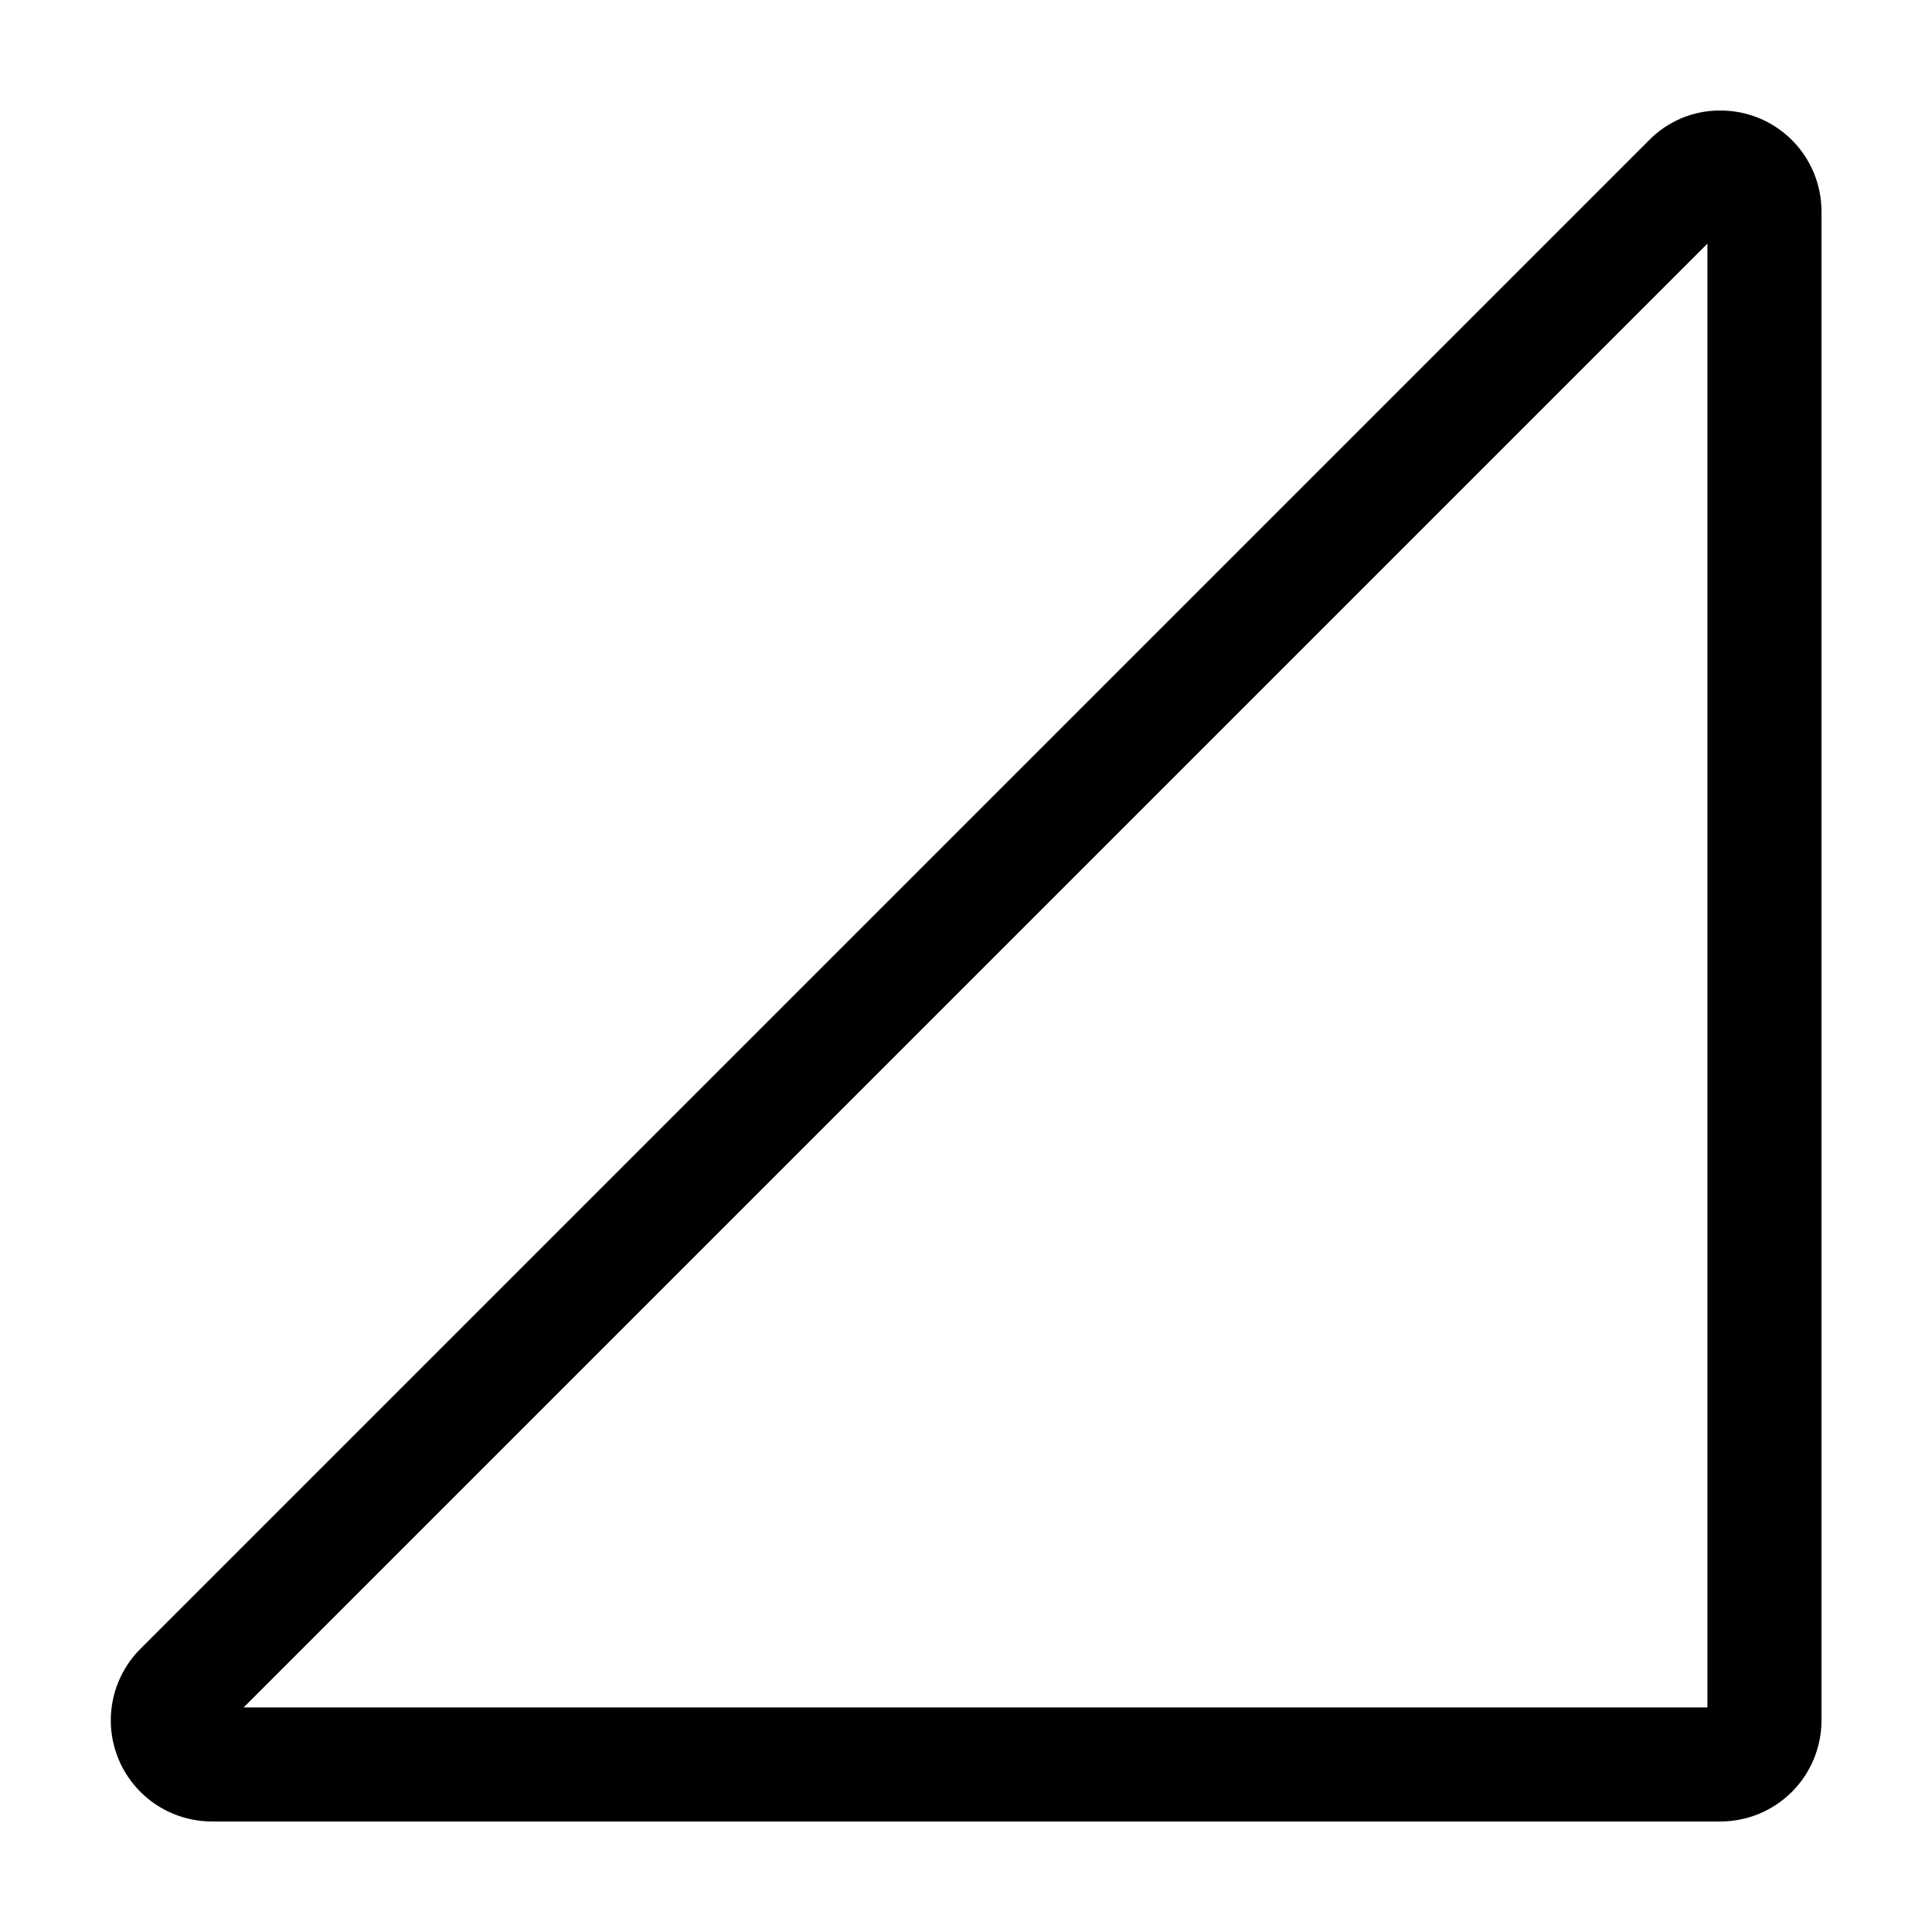 <?xml version="1.0" encoding="UTF-8"?>
<!-- Uploaded to: ICON Repo, www.svgrepo.com, Generator: ICON Repo Mixer Tools -->
<svg fill="#000000" width="800px" height="800px" version="1.1" viewBox="144 144 512 512" xmlns="http://www.w3.org/2000/svg">
 <path d="m599.71 173.29c-7.055 0.008-13.809 2.859-18.738 7.91l-399.77 399.77c-5.023 5.023-7.844 11.84-7.844 18.945 0 7.102 2.824 13.918 7.848 18.941 5.019 5.027 11.832 7.852 18.938 7.856h399.77c7.109 0 13.926-2.82 18.953-7.848 5.027-5.027 7.848-11.844 7.848-18.953v-399.77c0.027-7.156-2.812-14.023-7.887-19.07s-11.961-7.852-19.117-7.781zm-3.223 423.2h-387.93l387.93-387.93z"/>
</svg>